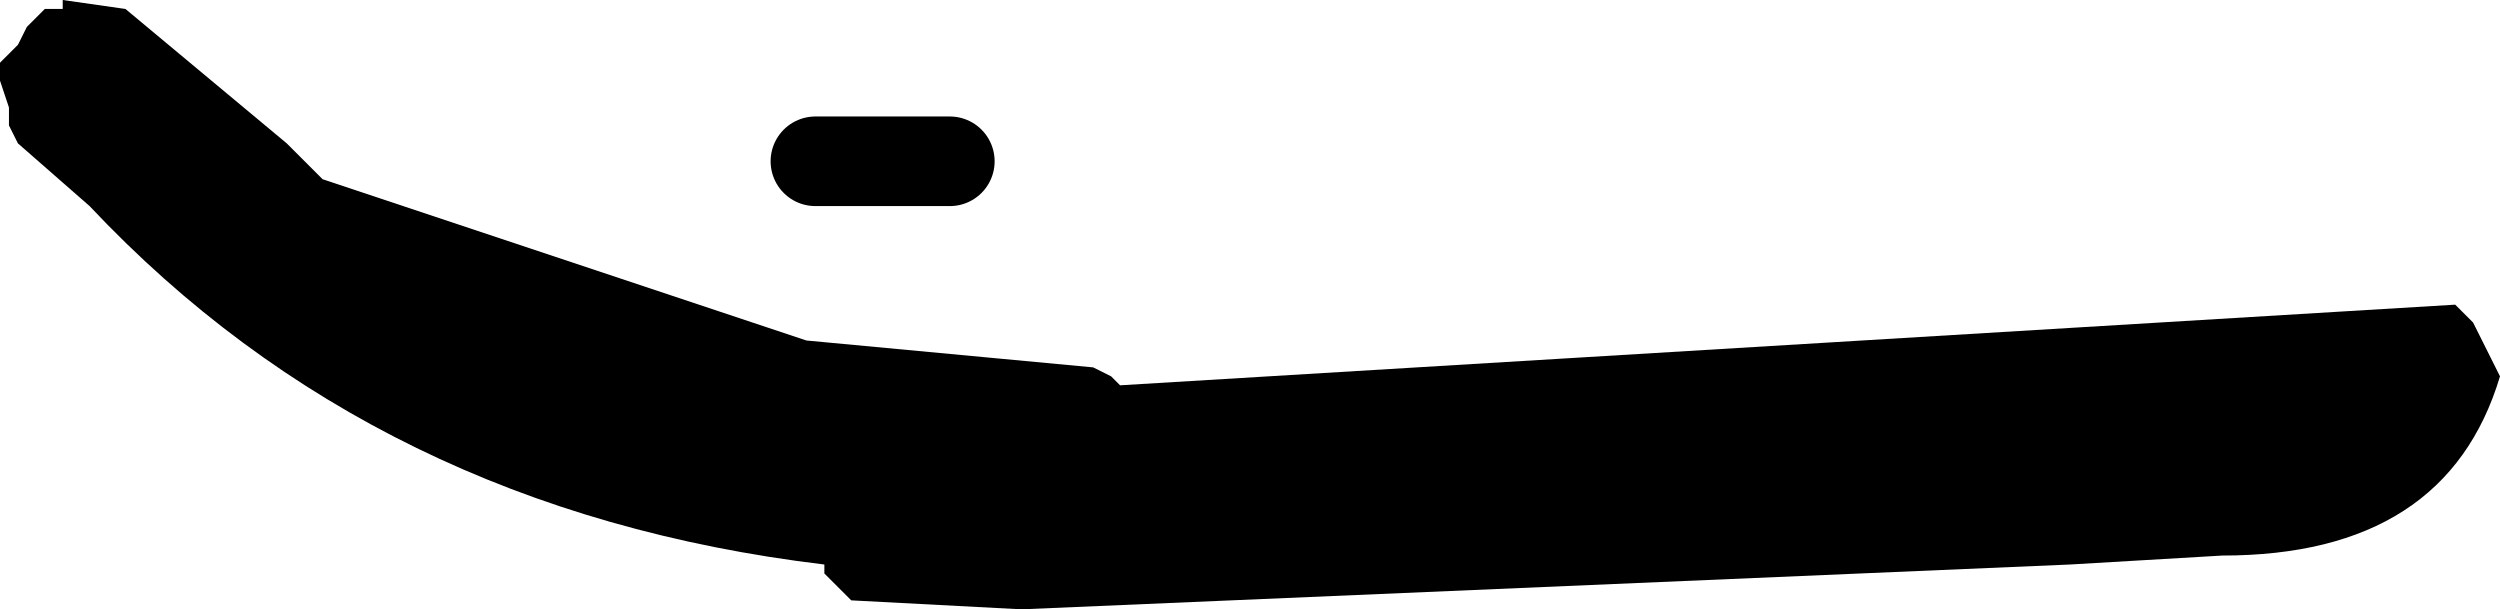 <?xml version="1.0" encoding="UTF-8" standalone="no"?>
<svg xmlns:xlink="http://www.w3.org/1999/xlink" height="3.4px" width="13.95px" xmlns="http://www.w3.org/2000/svg">
  <g transform="matrix(1.0, 0.0, 0.0, 1.0, -237.95, -158.6)">
    <path d="M238.3 158.6 L238.65 158.65 239.55 159.4 239.75 159.6 242.45 160.5 244.05 160.65 244.15 160.7 244.2 160.75 251.65 160.3 251.75 160.4 251.85 160.6 251.9 160.7 Q251.6 161.7 250.35 161.7 L249.5 161.75 243.65 162.0 242.7 161.95 242.6 161.85 242.55 161.8 242.55 161.75 Q240.05 161.45 238.45 159.75 L238.05 159.4 238.0 159.3 238.0 159.2 237.95 159.05 237.95 158.95 238.05 158.85 238.1 158.75 238.2 158.65 238.3 158.65 238.3 158.6" fill="#000000" fill-rule="evenodd" stroke="none"/>
    <path d="M242.5 159.5 L243.25 159.5" fill="none" stroke="#000000" stroke-linecap="round" stroke-linejoin="round" stroke-width="0.5"/>
  </g>
</svg>

